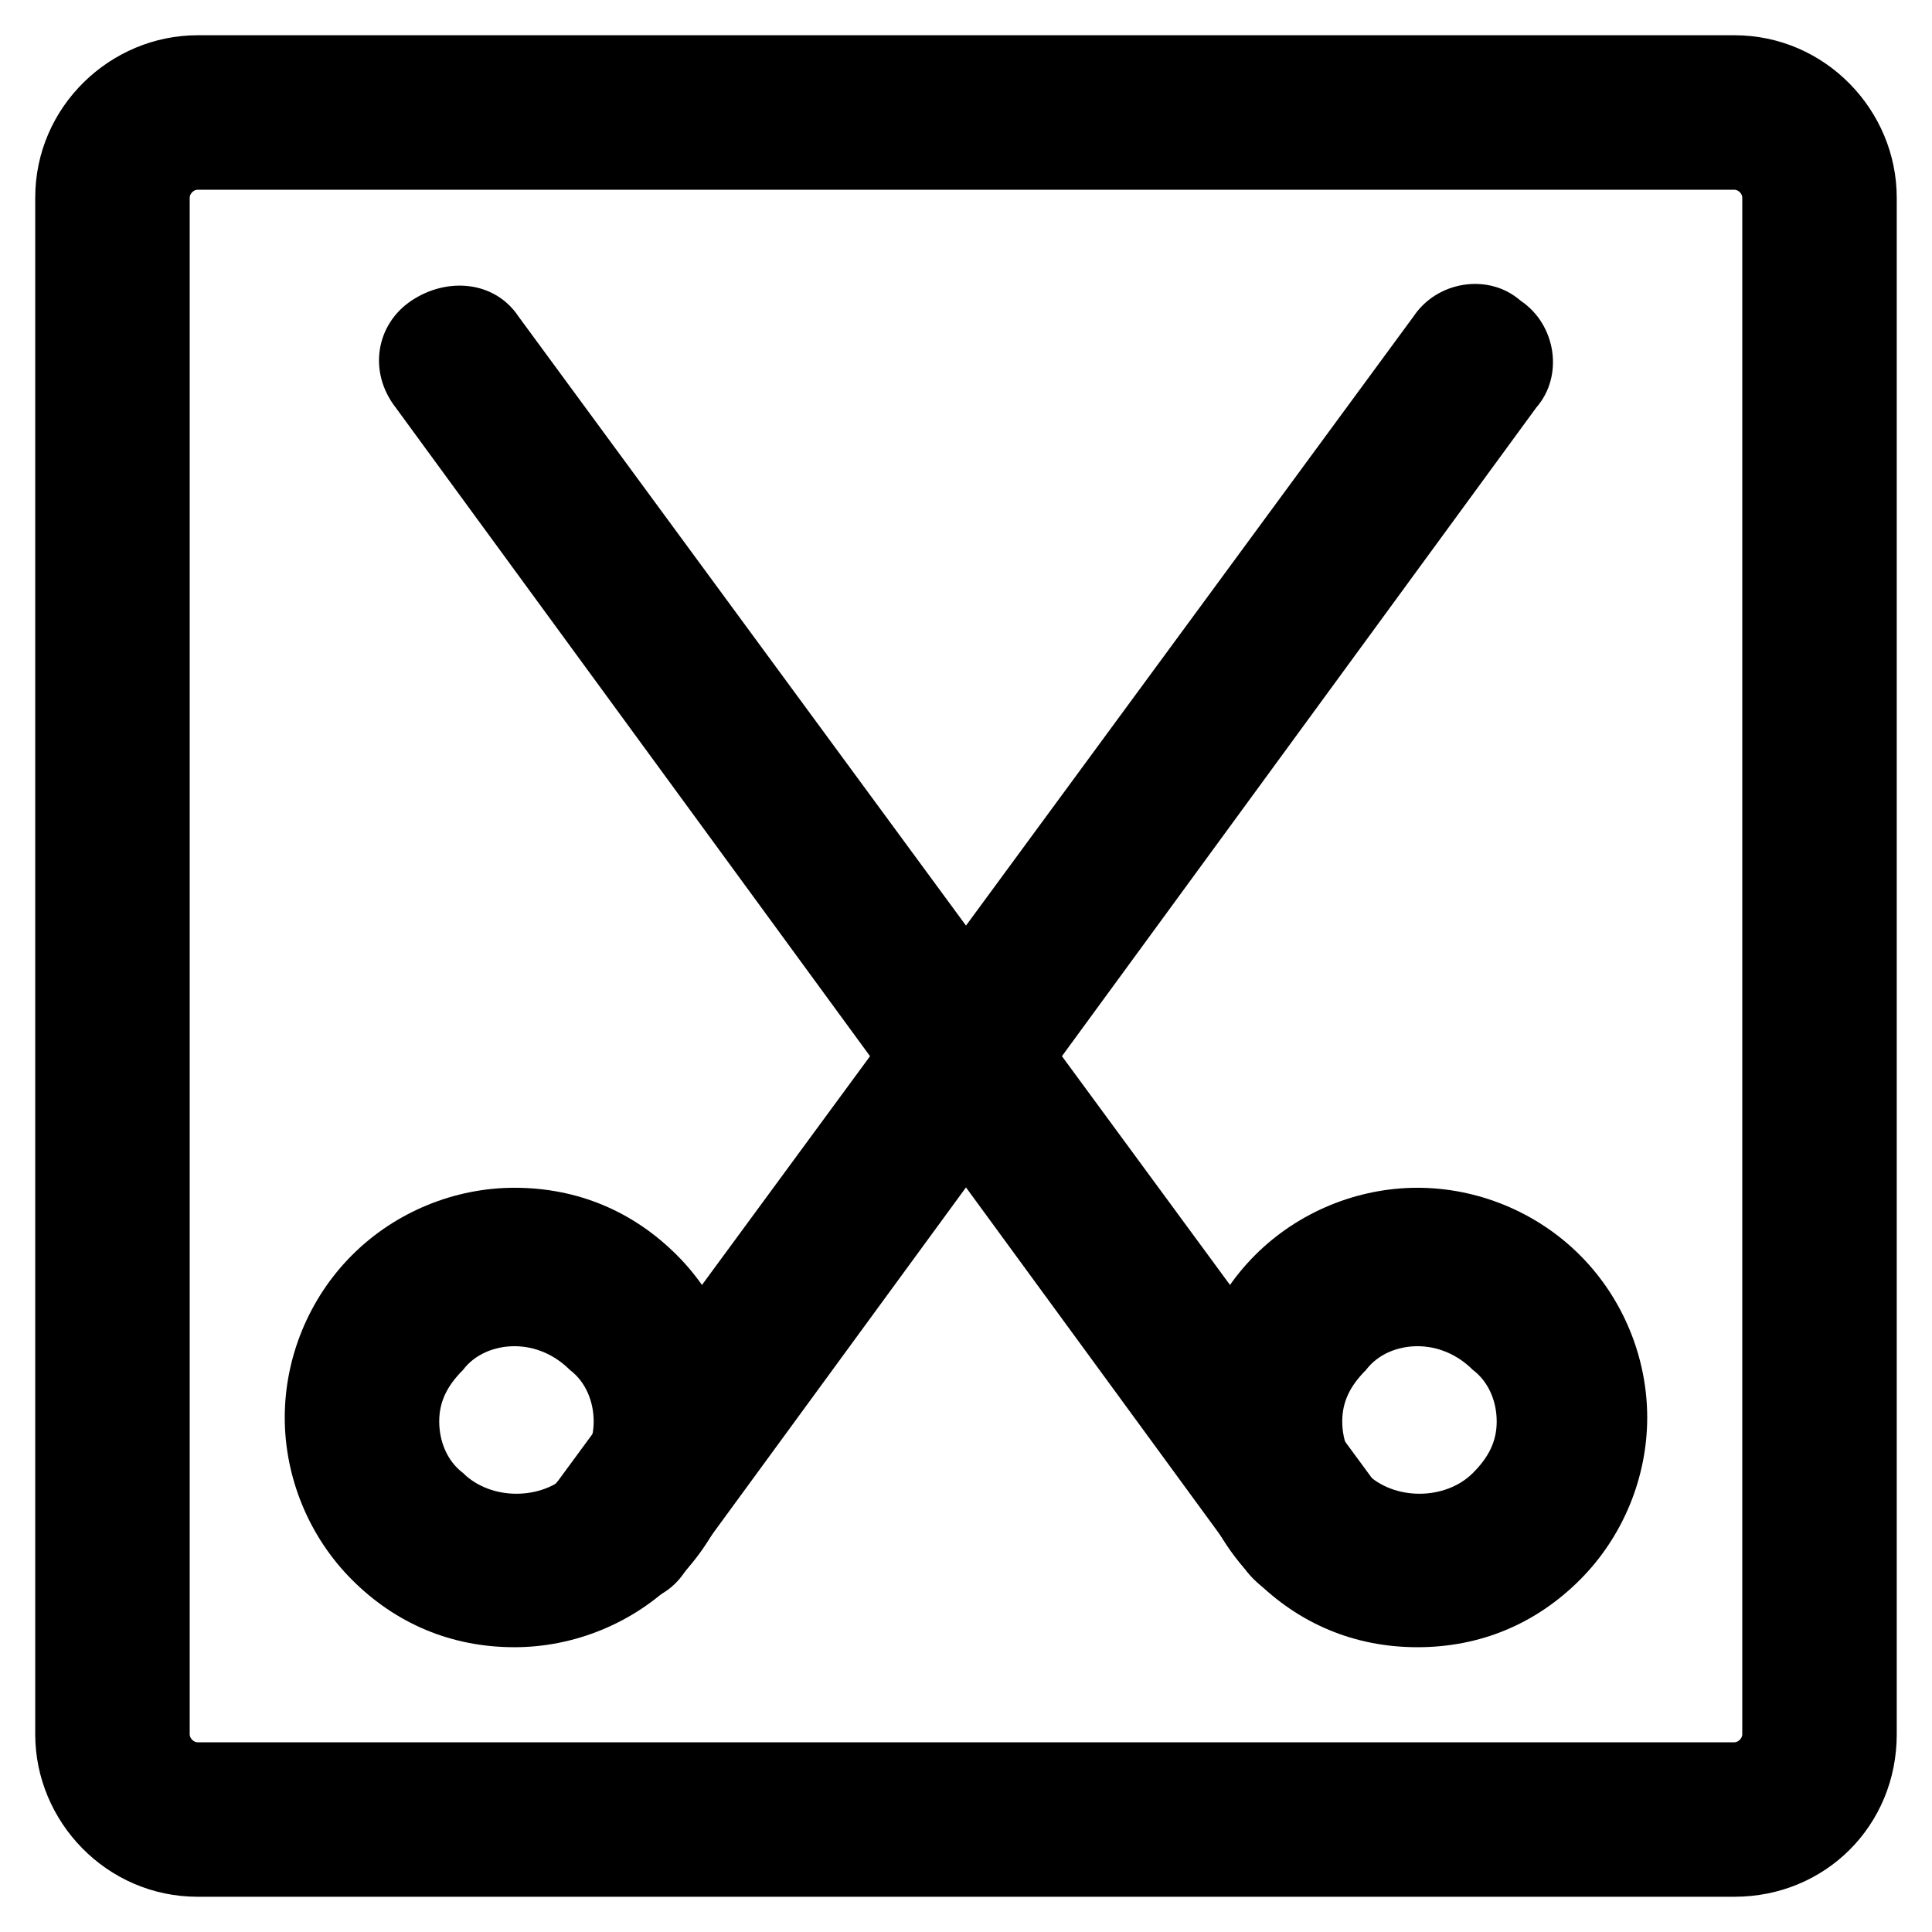 <?xml version="1.0" encoding="UTF-8"?>
<!-- Uploaded to: SVG Find, www.svgrepo.com, Generator: SVG Find Mixer Tools -->
<svg fill="#000000" width="800px" height="800px" version="1.1" viewBox="144 144 512 512" xmlns="http://www.w3.org/2000/svg">
 <g>
  <path d="m491.31 568.98c-6.297 0-12.594-3.148-16.793-8.398l-225.66-308.58c-7.348-9.445-5.246-22.043 4.199-28.34 9.445-6.297 22.043-5.246 28.34 4.199l226.71 308.58c6.297 9.445 5.246 22.043-4.199 28.34-4.199 3.148-8.398 4.199-12.598 4.199z"/>
  <path d="m519.65 580.53c-16.793 0-31.488-6.297-43.035-17.844-11.547-11.547-17.844-27.289-17.844-43.035 0-15.742 6.297-31.488 17.844-43.035 11.547-11.547 27.289-17.844 43.035-17.844 15.742 0 31.488 6.297 43.035 17.844 11.547 11.547 17.844 27.289 17.844 43.035 0 15.742-6.297 31.488-17.844 43.035s-26.242 17.844-43.035 17.844zm0-79.77c-5.246 0-10.496 2.098-13.645 6.297-4.199 4.199-6.297 8.398-6.297 13.645s2.098 10.496 6.297 13.645c7.348 7.348 20.992 7.348 28.34 0 4.199-4.199 6.297-8.398 6.297-13.645s-2.098-10.496-6.297-13.645c-4.199-4.199-9.445-6.297-14.695-6.297z"/>
  <path d="m308.68 568.98c-4.199 0-8.398-1.051-12.594-4.199-9.445-6.297-11.547-19.941-4.199-28.34l226.71-308.58c6.297-9.445 19.941-11.547 28.34-4.199 9.445 6.297 11.547 19.941 4.199 28.34l-225.67 308.58c-4.199 6.301-10.496 8.398-16.793 8.398z"/>
  <path d="m280.34 580.53c-16.793 0-31.488-6.297-43.035-17.844s-17.844-27.289-17.844-43.035c0-15.742 6.297-31.488 17.844-43.035 11.547-11.547 27.289-17.844 43.035-17.844 16.793 0 31.488 6.297 43.035 17.844 11.547 11.547 17.844 27.289 17.844 43.035 0 15.742-6.297 31.488-17.844 43.035s-27.293 17.844-43.035 17.844zm0-79.77c-5.246 0-10.496 2.098-13.645 6.297-4.199 4.199-6.297 8.398-6.297 13.645s2.098 10.496 6.297 13.645c7.348 7.348 20.992 7.348 28.34 0 4.199-4.199 6.297-8.398 6.297-13.645s-2.098-10.496-6.297-13.645c-4.199-4.199-9.449-6.297-14.695-6.297z"/>
  <path d="m603.62 646.66h-407.25c-24.141 0-43.035-19.941-43.035-43.035v-407.25c0-24.141 19.941-43.035 43.035-43.035h407.25c24.141 0 43.035 19.941 43.035 43.035v407.25c0 24.141-18.895 43.035-43.035 43.035zm-407.25-452.38c-1.051 0-2.098 1.051-2.098 2.098v407.25c0 1.051 1.051 2.098 2.098 2.098h407.25c1.051 0 2.098-1.051 2.098-2.098l0.004-407.25c0-1.051-1.051-2.098-2.098-2.098z"/>
 </g>
</svg>